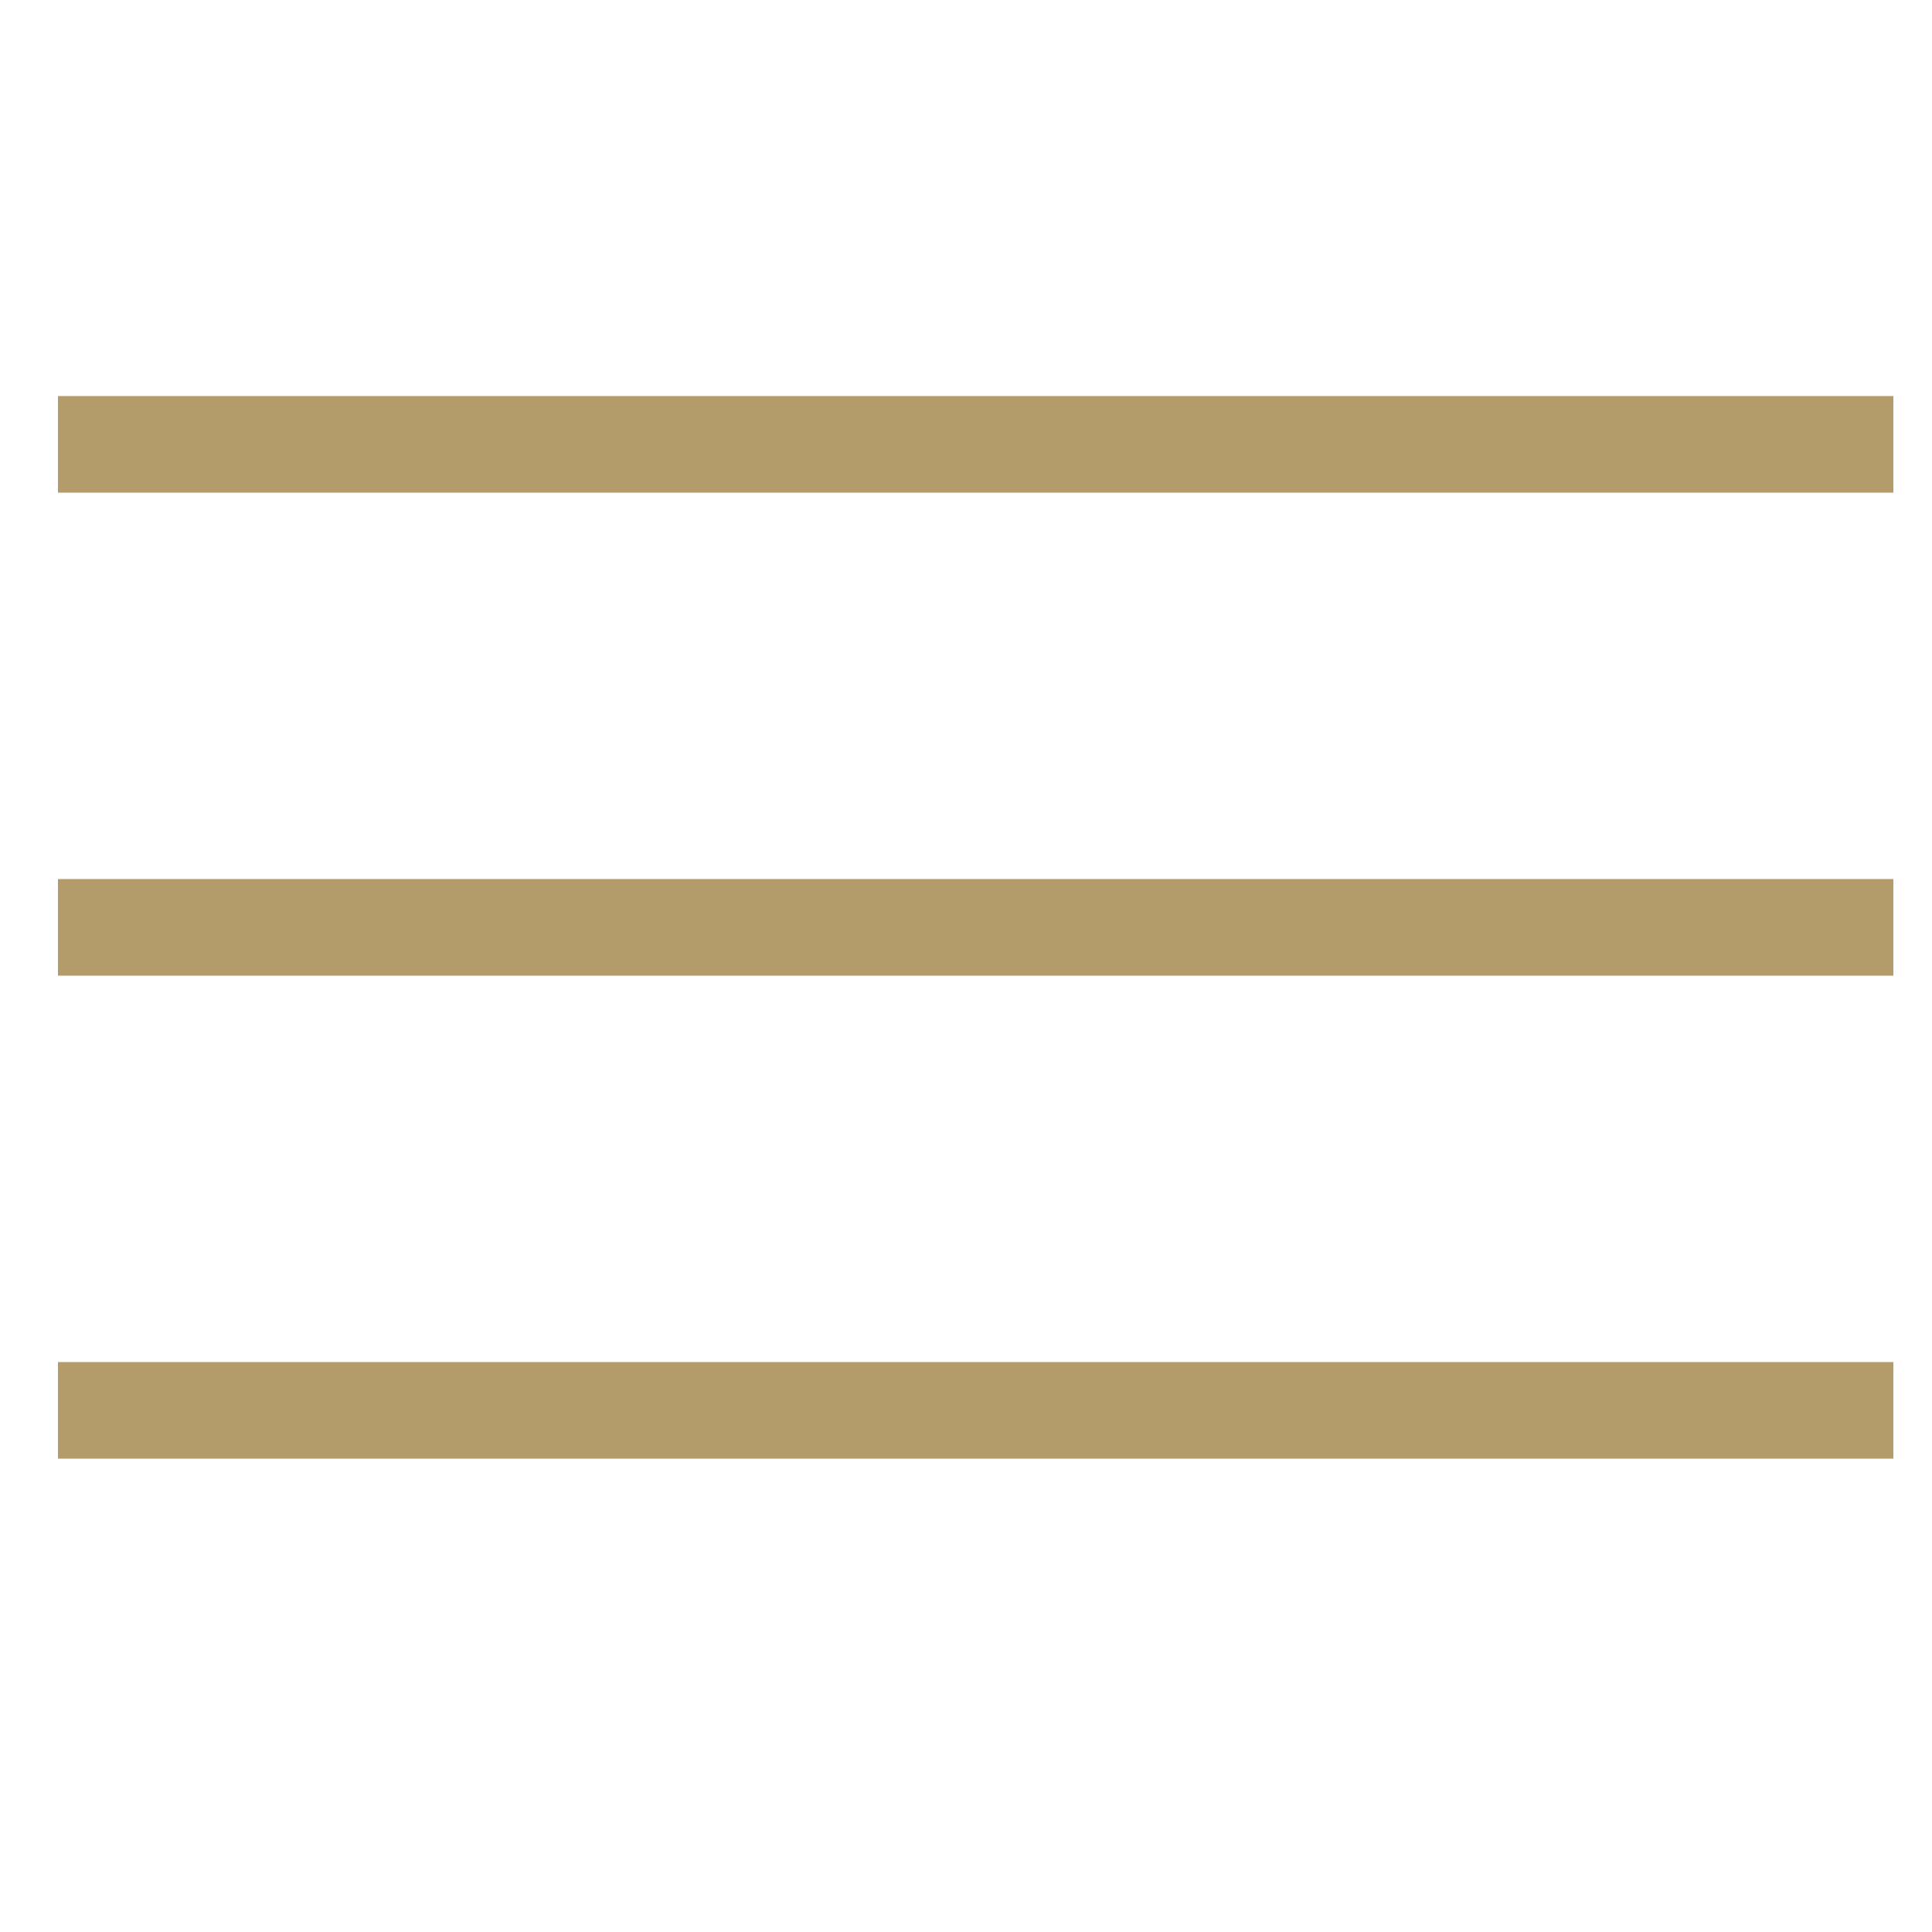 <?xml version="1.0" encoding="utf-8"?>
<!-- Generator: Adobe Illustrator 26.4.0, SVG Export Plug-In . SVG Version: 6.00 Build 0)  -->
<svg version="1.1" id="Layer_1" xmlns="http://www.w3.org/2000/svg" xmlns:xlink="http://www.w3.org/1999/xlink" x="0px" y="0px"
	 viewBox="0 0 20 20" style="enable-background:new 0 0 20 20;" xml:space="preserve">
<style type="text/css">
	.st0{fill:#B49C6A;}
</style>
<g>
	<g>
		<rect x="0.6" y="4.1" class="st0" width="19" height="1"/>
	</g>
	<g>
		<rect x="0.6" y="9.1" class="st0" width="19" height="1"/>
	</g>
	<g>
		<rect x="0.6" y="14.1" class="st0" width="19" height="1"/>
	</g>
</g>
</svg>
